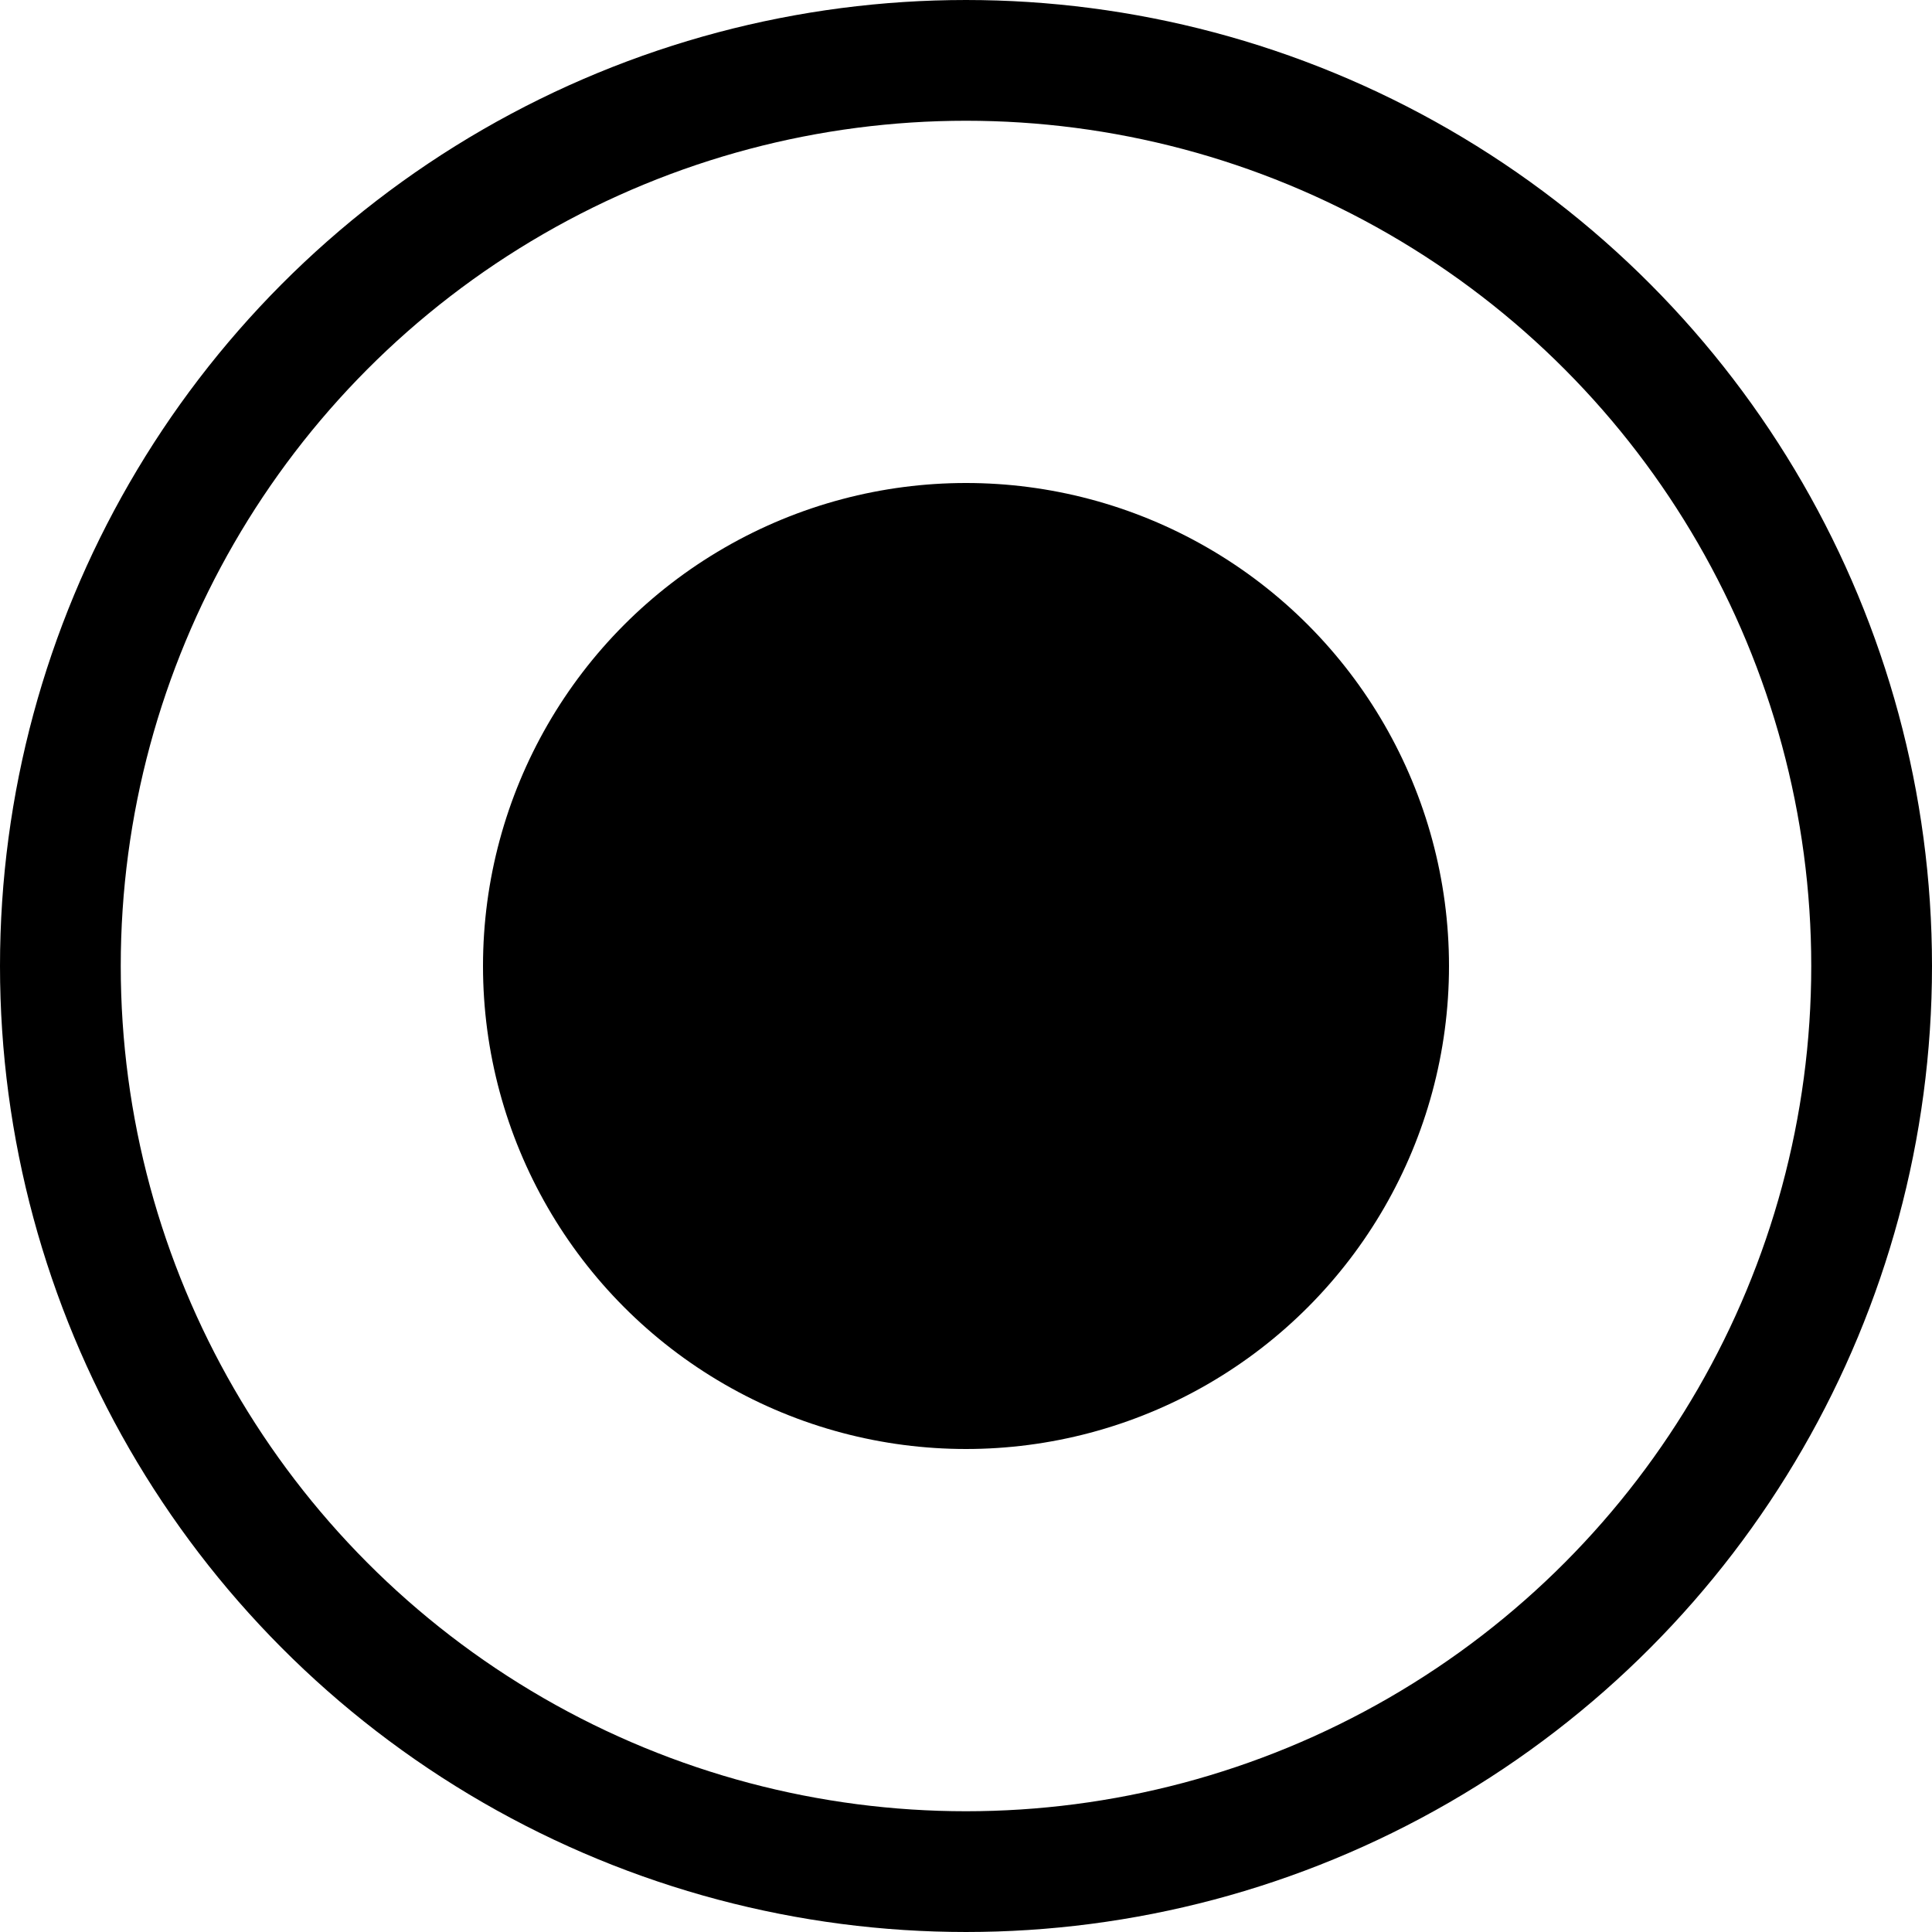 <svg width="32" height="32" viewBox="0 0 32 32" fill="none" xmlns="http://www.w3.org/2000/svg">
  <!-- Outer circle - Sage Green -->
  <circle cx="16" cy="16" r="15" stroke="hsl(95, 25%, 63%)" stroke-width="2" fill="none"/>
  
  <!-- Inner circle - Vibrant Wellness Gradient -->
  <circle cx="16" cy="16" r="8" fill="url(#wellnessGradient)"/>
  
  <defs>
    <linearGradient id="wellnessGradient" x1="0%" y1="0%" x2="100%" y2="100%">
      <stop offset="0%" style="stop-color:hsl(158, 65%, 45%);stop-opacity:1" />
      <stop offset="25%" style="stop-color:hsl(95, 45%, 55%);stop-opacity:1" />
      <stop offset="60%" style="stop-color:hsl(200, 55%, 55%);stop-opacity:1" />
      <stop offset="100%" style="stop-color:hsl(200, 60%, 50%);stop-opacity:1" />
    </linearGradient>
  </defs>
</svg>